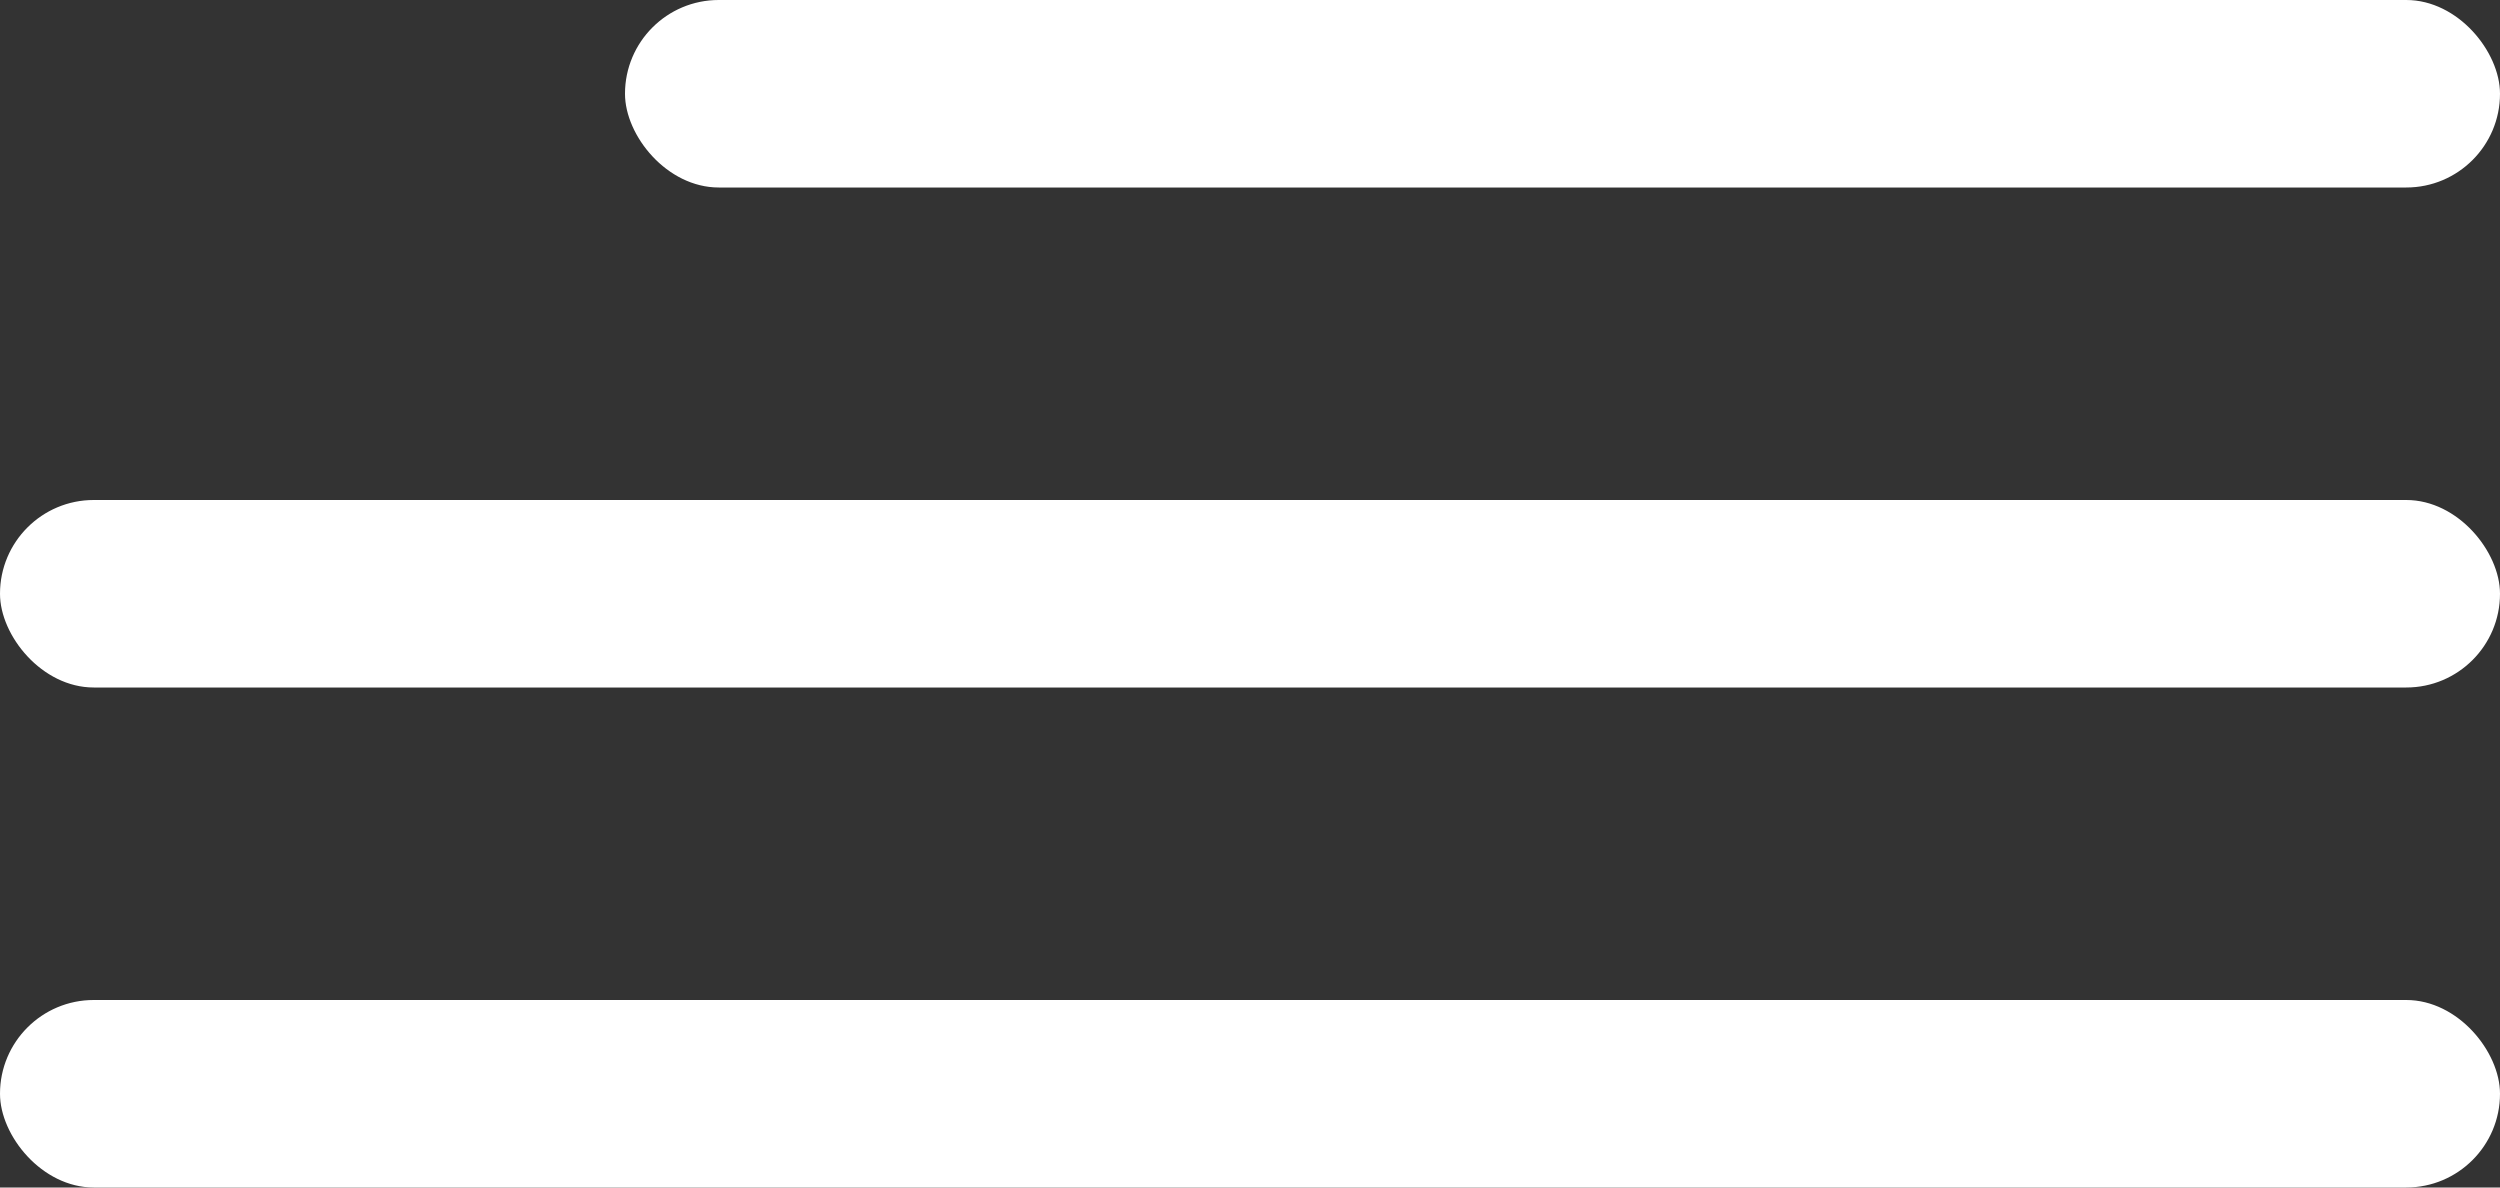 <?xml version="1.0" encoding="UTF-8"?> <svg xmlns="http://www.w3.org/2000/svg" width="40" height="19" viewBox="0 0 40 19" fill="none"><rect x="0" y="0" width="40" height="19" fill="#333333" stroke="none"/><rect x="10" width="30" height="3" rx="1.5" fill="white"></rect><rect y="16" width="40" height="3" rx="1.5" fill="white"></rect><rect y="8" width="40" height="3" rx="1.5" fill="white"></rect></svg> 